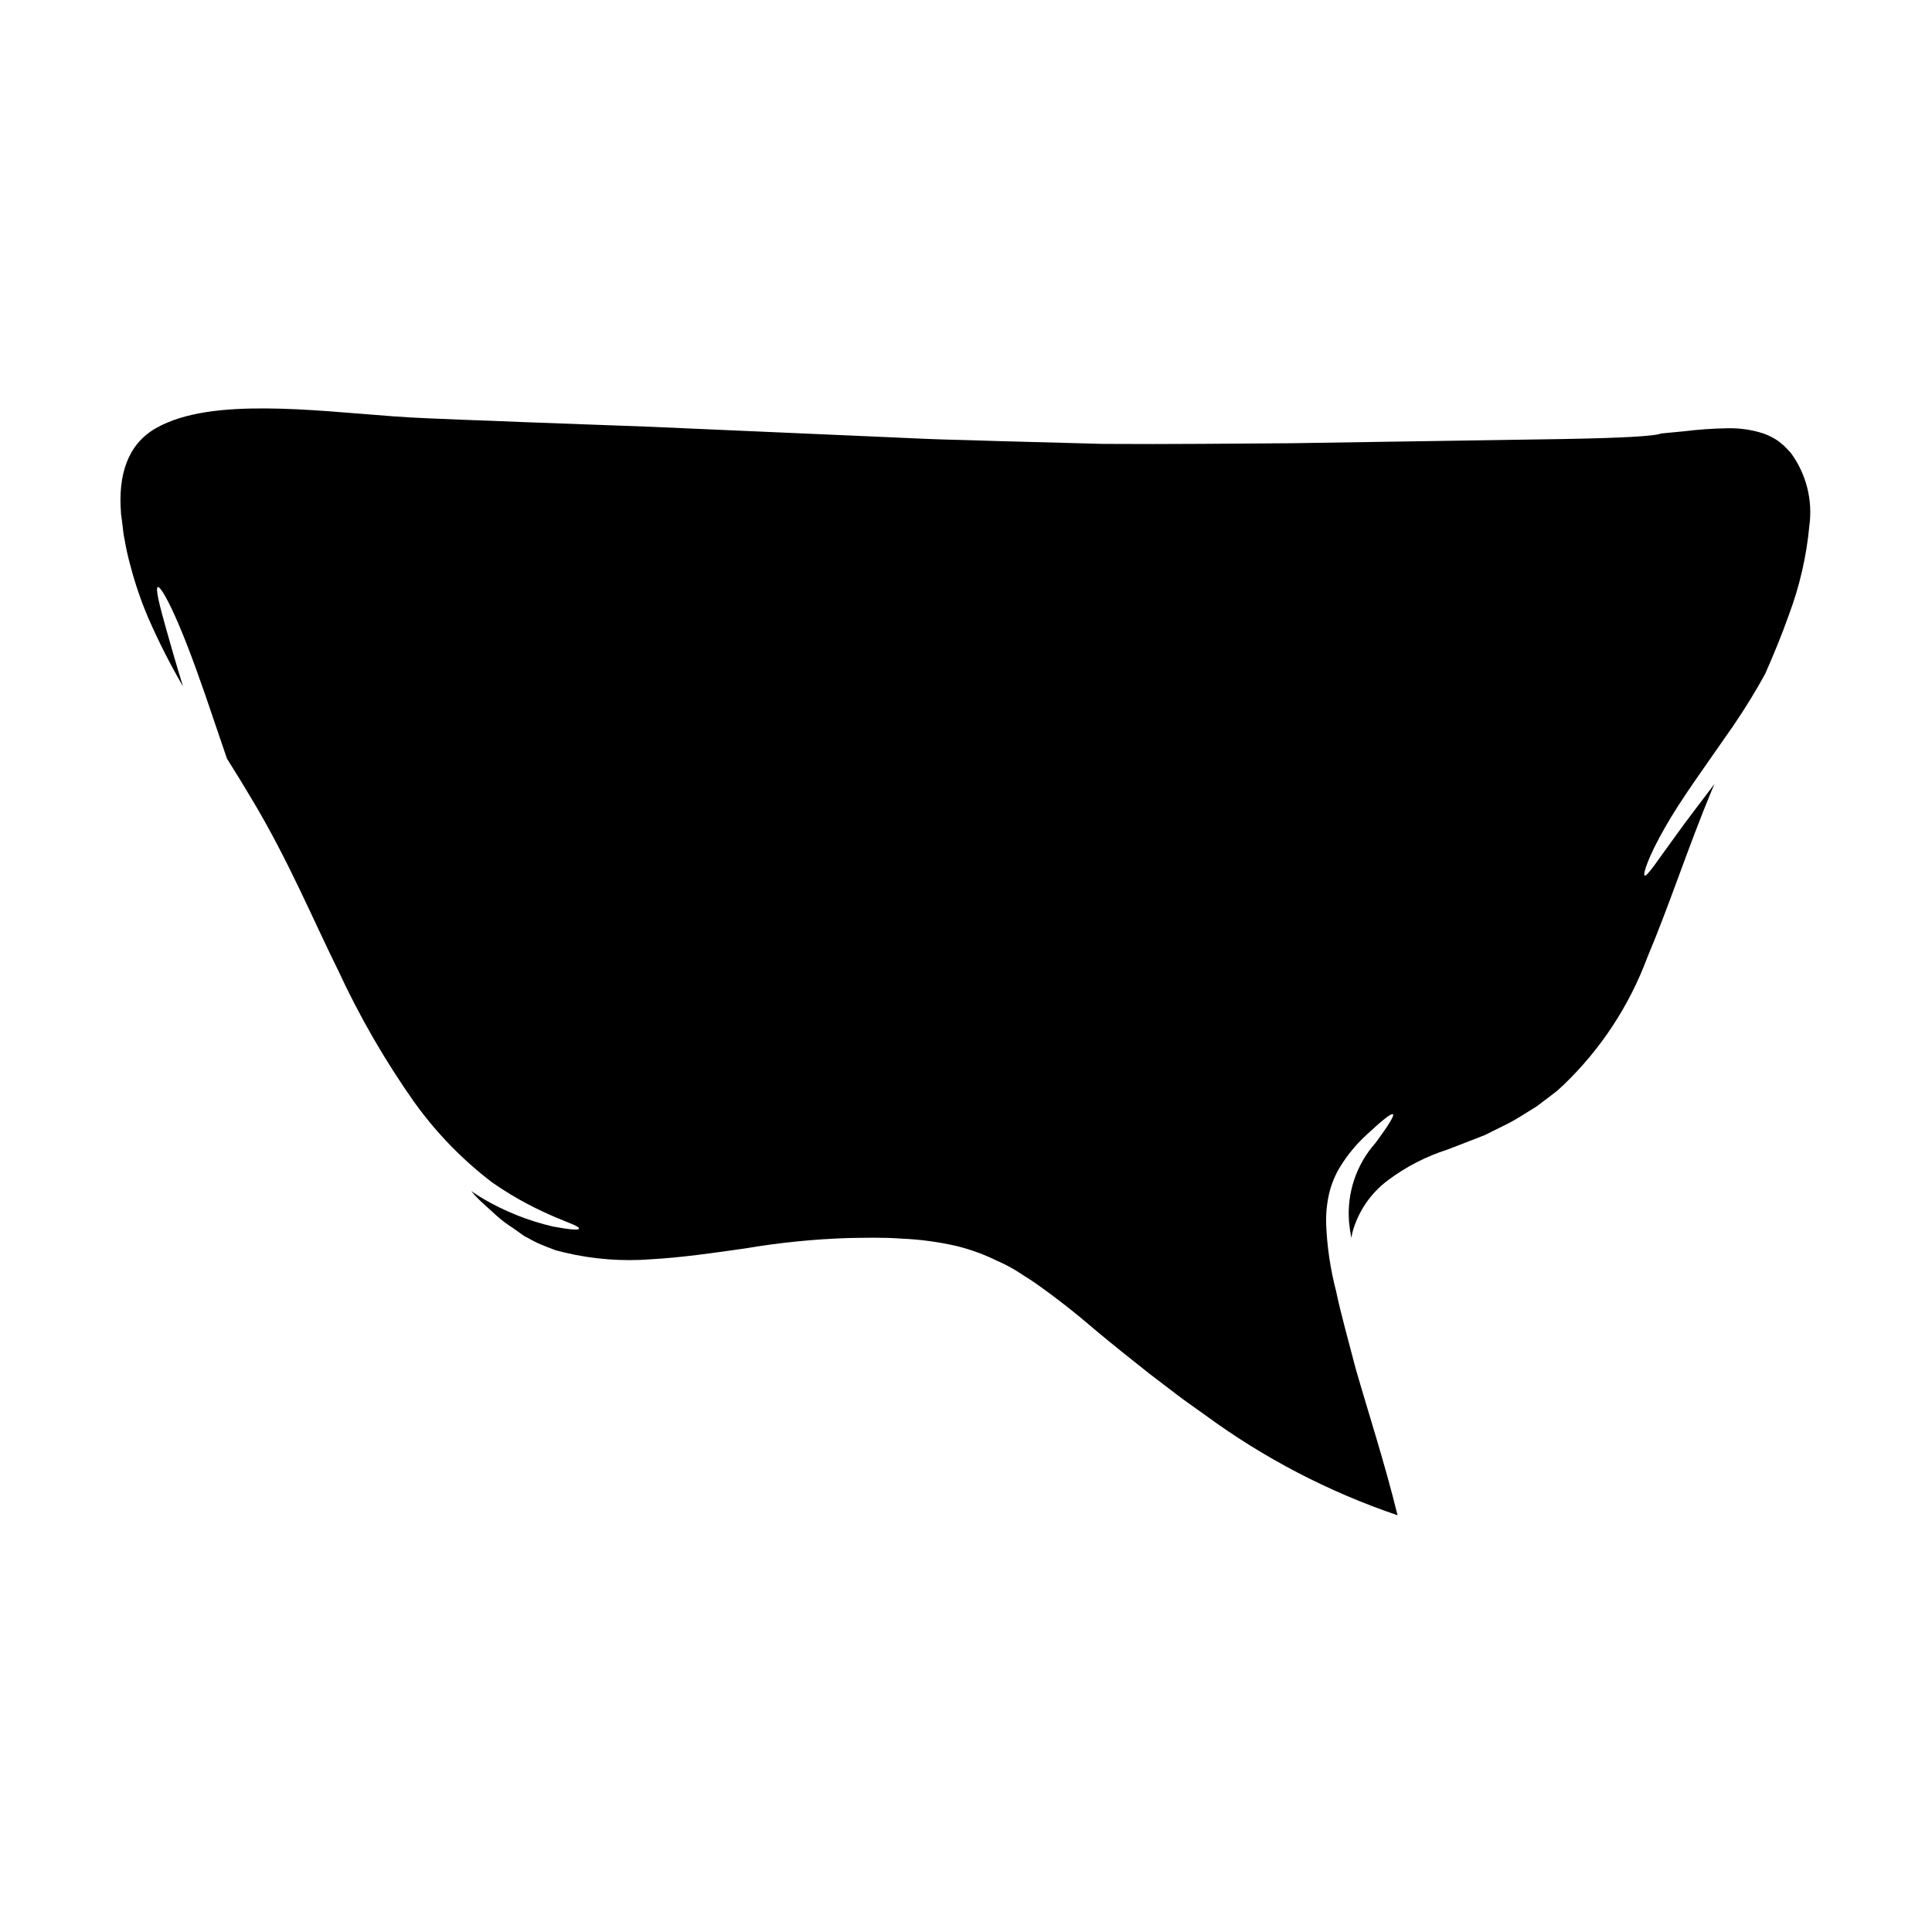 <?xml version="1.0" encoding="UTF-8"?>
<!-- Uploaded to: ICON Repo, www.iconrepo.com, Generator: ICON Repo Mixer Tools -->
<svg fill="#000000" width="800px" height="800px" version="1.1" viewBox="144 144 512 512" xmlns="http://www.w3.org/2000/svg">
 <path d="m623.5 283.32c0.93-6.824-0.836-13.742-4.914-19.289-0.508-0.598-1.078-1.137-1.617-1.707l-0.062-0.09-0.207-0.18-0.598-0.48c-0.355-0.332-0.738-0.633-1.141-0.898-1.137-0.738-2.352-1.34-3.625-1.801-3.164-1.02-6.477-1.484-9.797-1.375-3.727 0.062-7.449 0.324-11.148 0.785-1.969 0.176-3.938 0.359-5.902 0.566h-0.207c-1.574 0.75-10.758 1.227-26.188 1.5-16.992 0.273-41.594 0.629-71.941 1.109-15.254 0.086-32 0.301-49.918 0.176-8.961-0.238-18.199-0.488-27.719-0.746-4.762-0.148-9.59-0.301-14.473-0.422-5.215-0.148-9.918-0.418-15.012-0.625-20.047-0.871-41.082-1.797-62.895-2.754-10.934-0.418-22.043-0.789-33.348-1.227-5.633-0.238-11.328-0.449-17.051-0.656l-8.602-0.363c-2.996-0.117-5.93-0.301-8.867-0.508-11.688-0.871-22.949-2.039-33.824-2.098-10.758-0.059-21.605 0.898-29.184 5.273-7.477 4.281-9.977 12.434-9.199 22.352v0.301l0.059 0.359 0.121 0.902 0.234 1.828c0.152 1.18 0.238 2.398 0.512 3.594l0.004-0.004c0.402 2.387 0.93 4.75 1.574 7.082 1.215 4.652 2.766 9.211 4.644 13.637 2.734 6.289 5.836 12.41 9.289 18.336-1.77-5.723-3.238-10.848-4.406-15.012-1.922-6.773-2.938-11.02-2.277-11.297 0.656-0.277 2.848 3.566 5.633 10.098 2.785 6.531 6.082 15.742 9.469 25.887 1.105 3.297 2.184 6.441 3.234 9.469 2.398 3.805 4.723 7.582 6.949 11.355 9.379 15.742 15.82 31.219 22.504 44.738h0.004c5.637 12.195 12.367 23.859 20.102 34.844 5.828 8.156 12.848 15.391 20.828 21.457 13.48 9.316 23.309 10.992 22.891 12.203-0.121 0.418-2.488 0.207-6.922-0.598v-0.004c-6.566-1.535-12.859-4.055-18.664-7.477-0.961-0.602-1.969-1.23-2.969-1.922 0.879 1.062 1.828 2.066 2.844 3 1.285 1.18 2.578 2.336 3.898 3.543 1.301 1.16 2.691 2.215 4.164 3.148l2.156 1.527 0.539 0.395 0.273 0.18 0.117 0.09 1.18 0.629c1.578 0.91 3.234 1.68 4.945 2.309l2.246 0.871 2.606 0.656c7.418 1.734 15.059 2.324 22.652 1.738 8.031-0.453 16.363-1.648 24.988-2.879v0.004c9.039-1.539 18.168-2.461 27.328-2.758 4.496-0.062 8.957-0.211 13.961 0.148 5.016 0.207 10.004 0.879 14.895 2.008 3.664 0.918 7.219 2.223 10.605 3.894 1.699 0.738 3.352 1.59 4.941 2.547l4.527 2.91v-0.004c5.547 3.867 10.887 8.02 16.004 12.438 4.762 3.988 9.977 8.152 14.832 11.984 2.488 1.891 4.914 3.746 7.34 5.606 2.43 1.859 4.977 3.566 7.398 5.332 15.555 11.434 32.773 20.41 51.059 26.605-3.445-13.992-7.699-26.996-11.117-38.922-1.891-7.309-3.836-14.113-5.156-20.375h0.004c-1.551-5.922-2.445-11.992-2.668-18.105-0.062-2.785 0.238-5.562 0.898-8.266 0.605-2.359 1.555-4.613 2.82-6.691 1.926-3.125 4.273-5.969 6.981-8.449 4.223-3.938 6.59-5.812 7.012-5.457 0.422 0.359-1.227 2.996-4.586 7.551-5.133 5.75-7.68 13.355-7.043 21.035 0.121 1.352 0.332 2.754 0.598 4.195 0.121-0.508 0.18-1.02 0.305-1.527 1.516-5.508 4.824-10.355 9.406-13.773 4.758-3.566 10.082-6.312 15.746-8.121 2.606-1.02 5.301-2.066 8.059-3.117 0.688-0.301 1.441-0.539 2.098-0.84l1.891-0.957c1.285-0.629 2.574-1.258 3.863-1.922 2.606-1.285 5.094-3.023 7.699-4.582 1.227-0.93 2.43-1.859 3.688-2.785l1.828-1.41 1.707-1.574-0.004 0.004c9.82-9.43 17.391-20.953 22.141-33.715 5.754-13.602 10.699-28.914 17.109-44.375 0.238-0.539 0.48-1.078 0.719-1.645-3.938 5.211-7.477 9.797-10.234 13.66-4.82 6.562-7.641 10.996-8.297 10.629-0.539-0.332 1.078-5.184 5.301-12.555 4.106-7.34 10.965-16.688 18.105-26.996 3.266-4.793 6.113-9.445 8.543-13.902 2.273-5.152 4.434-10.367 6.297-15.668l0.004-0.004c2.84-7.586 4.66-15.516 5.41-23.582z"/>
</svg>